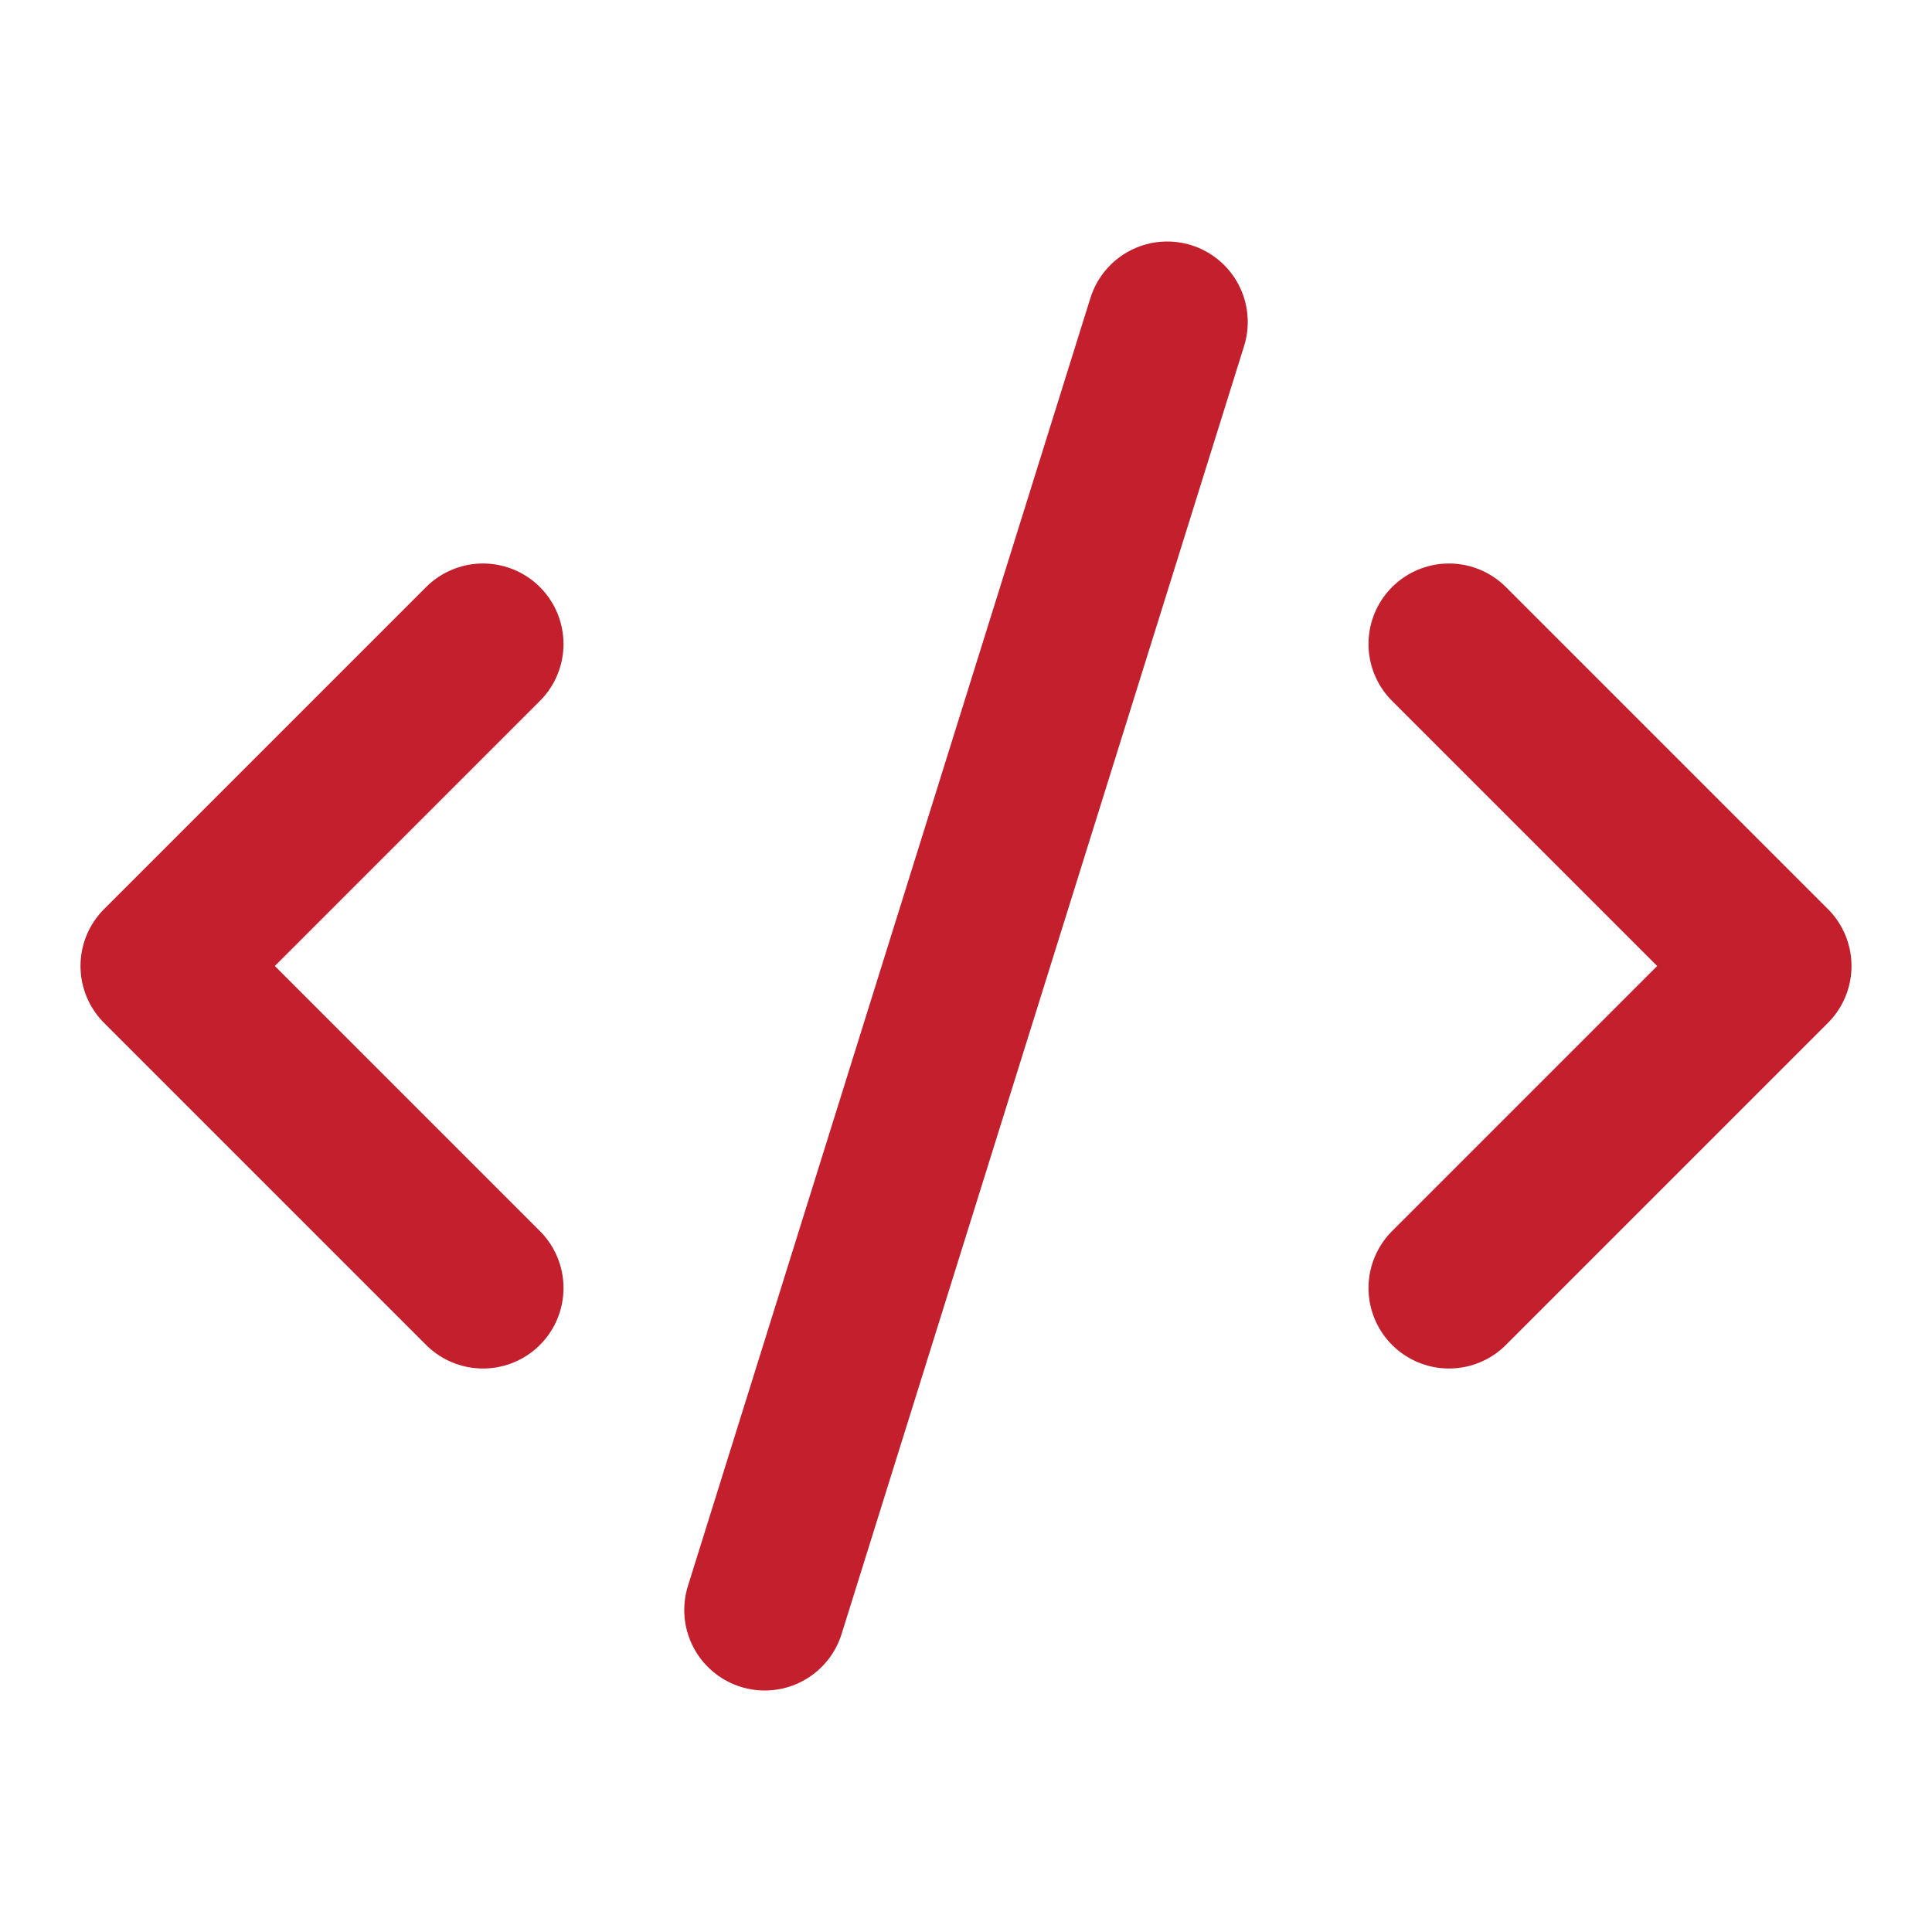 <svg xmlns="http://www.w3.org/2000/svg" width="48" height="48" viewBox="0 0 24 24" fill="none" stroke="#c41f2d" stroke-width="2" stroke-linecap="round" stroke-linejoin="round" class="lucide lucide-code-xml-icon lucide-code-xml"><path d="m18 16 4-4-4-4"/><path d="m6 8-4 4 4 4"/><path d="m14.5 4-5 16"/></svg>